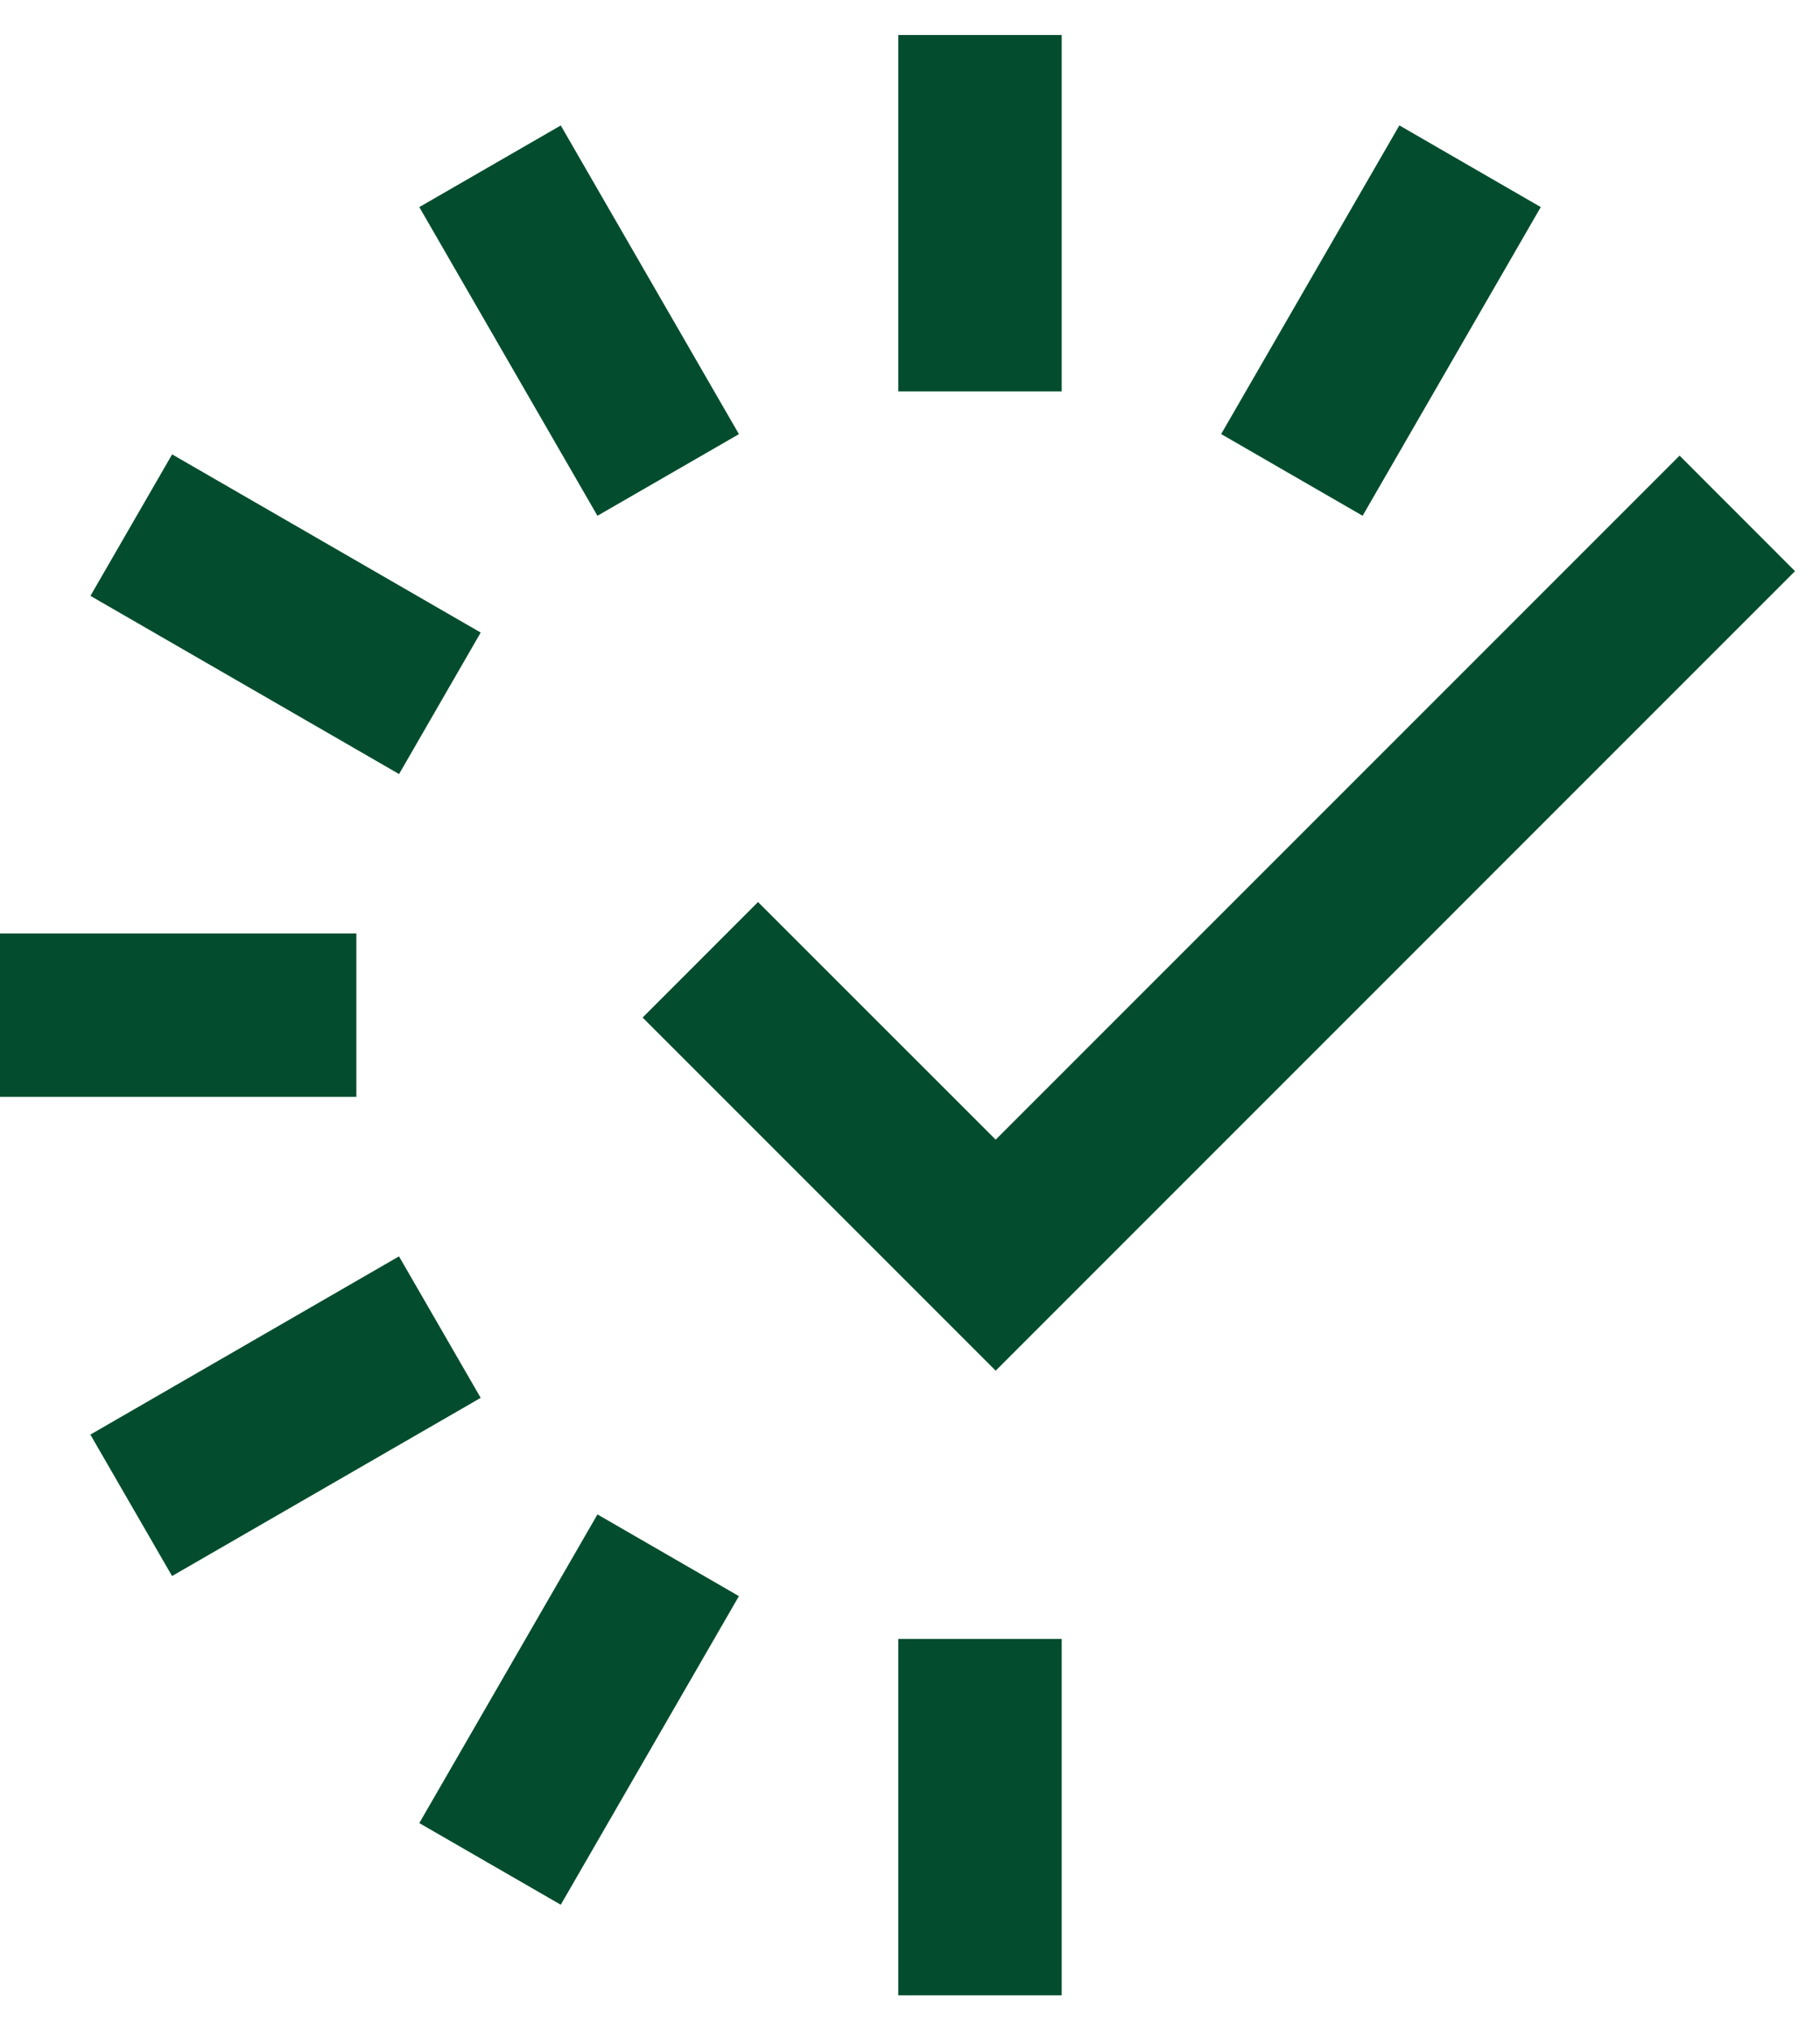<svg width="26" height="29" viewBox="0 0 26 29" fill="none" xmlns="http://www.w3.org/2000/svg">
<path d="M15.167 0.5H12.833V5.591H15.167V0.5Z" fill="#034D2E"/>
<path d="M8.011 1.792L5.99 2.958L8.535 7.367L10.556 6.201L8.011 1.792Z" fill="#034D2E"/>
<path d="M2.459 6.49L1.292 8.511L5.701 11.056L6.867 9.035L2.459 6.49Z" fill="#034D2E"/>
<path d="M5.091 13.333H-3.05176e-05V15.667H5.091V13.333Z" fill="#034D2E"/>
<path d="M5.7 17.945L1.291 20.491L2.458 22.511L6.867 19.966L5.7 17.945Z" fill="#034D2E"/>
<path d="M8.535 21.631L5.99 26.04L8.011 27.206L10.556 22.798L8.535 21.631Z" fill="#034D2E"/>
<path d="M15.167 23.409H12.833V28.5H15.167V23.409Z" fill="#034D2E"/>
<path d="M19.991 1.791L17.445 6.2L19.466 7.367L22.011 2.958L19.991 1.791Z" fill="#034D2E"/>
<path d="M14.224 19.578L9.18 14.534L10.829 12.884L14.224 16.278L23.994 6.508L25.643 8.158L14.224 19.578Z" fill="#034D2E"/>
</svg>
